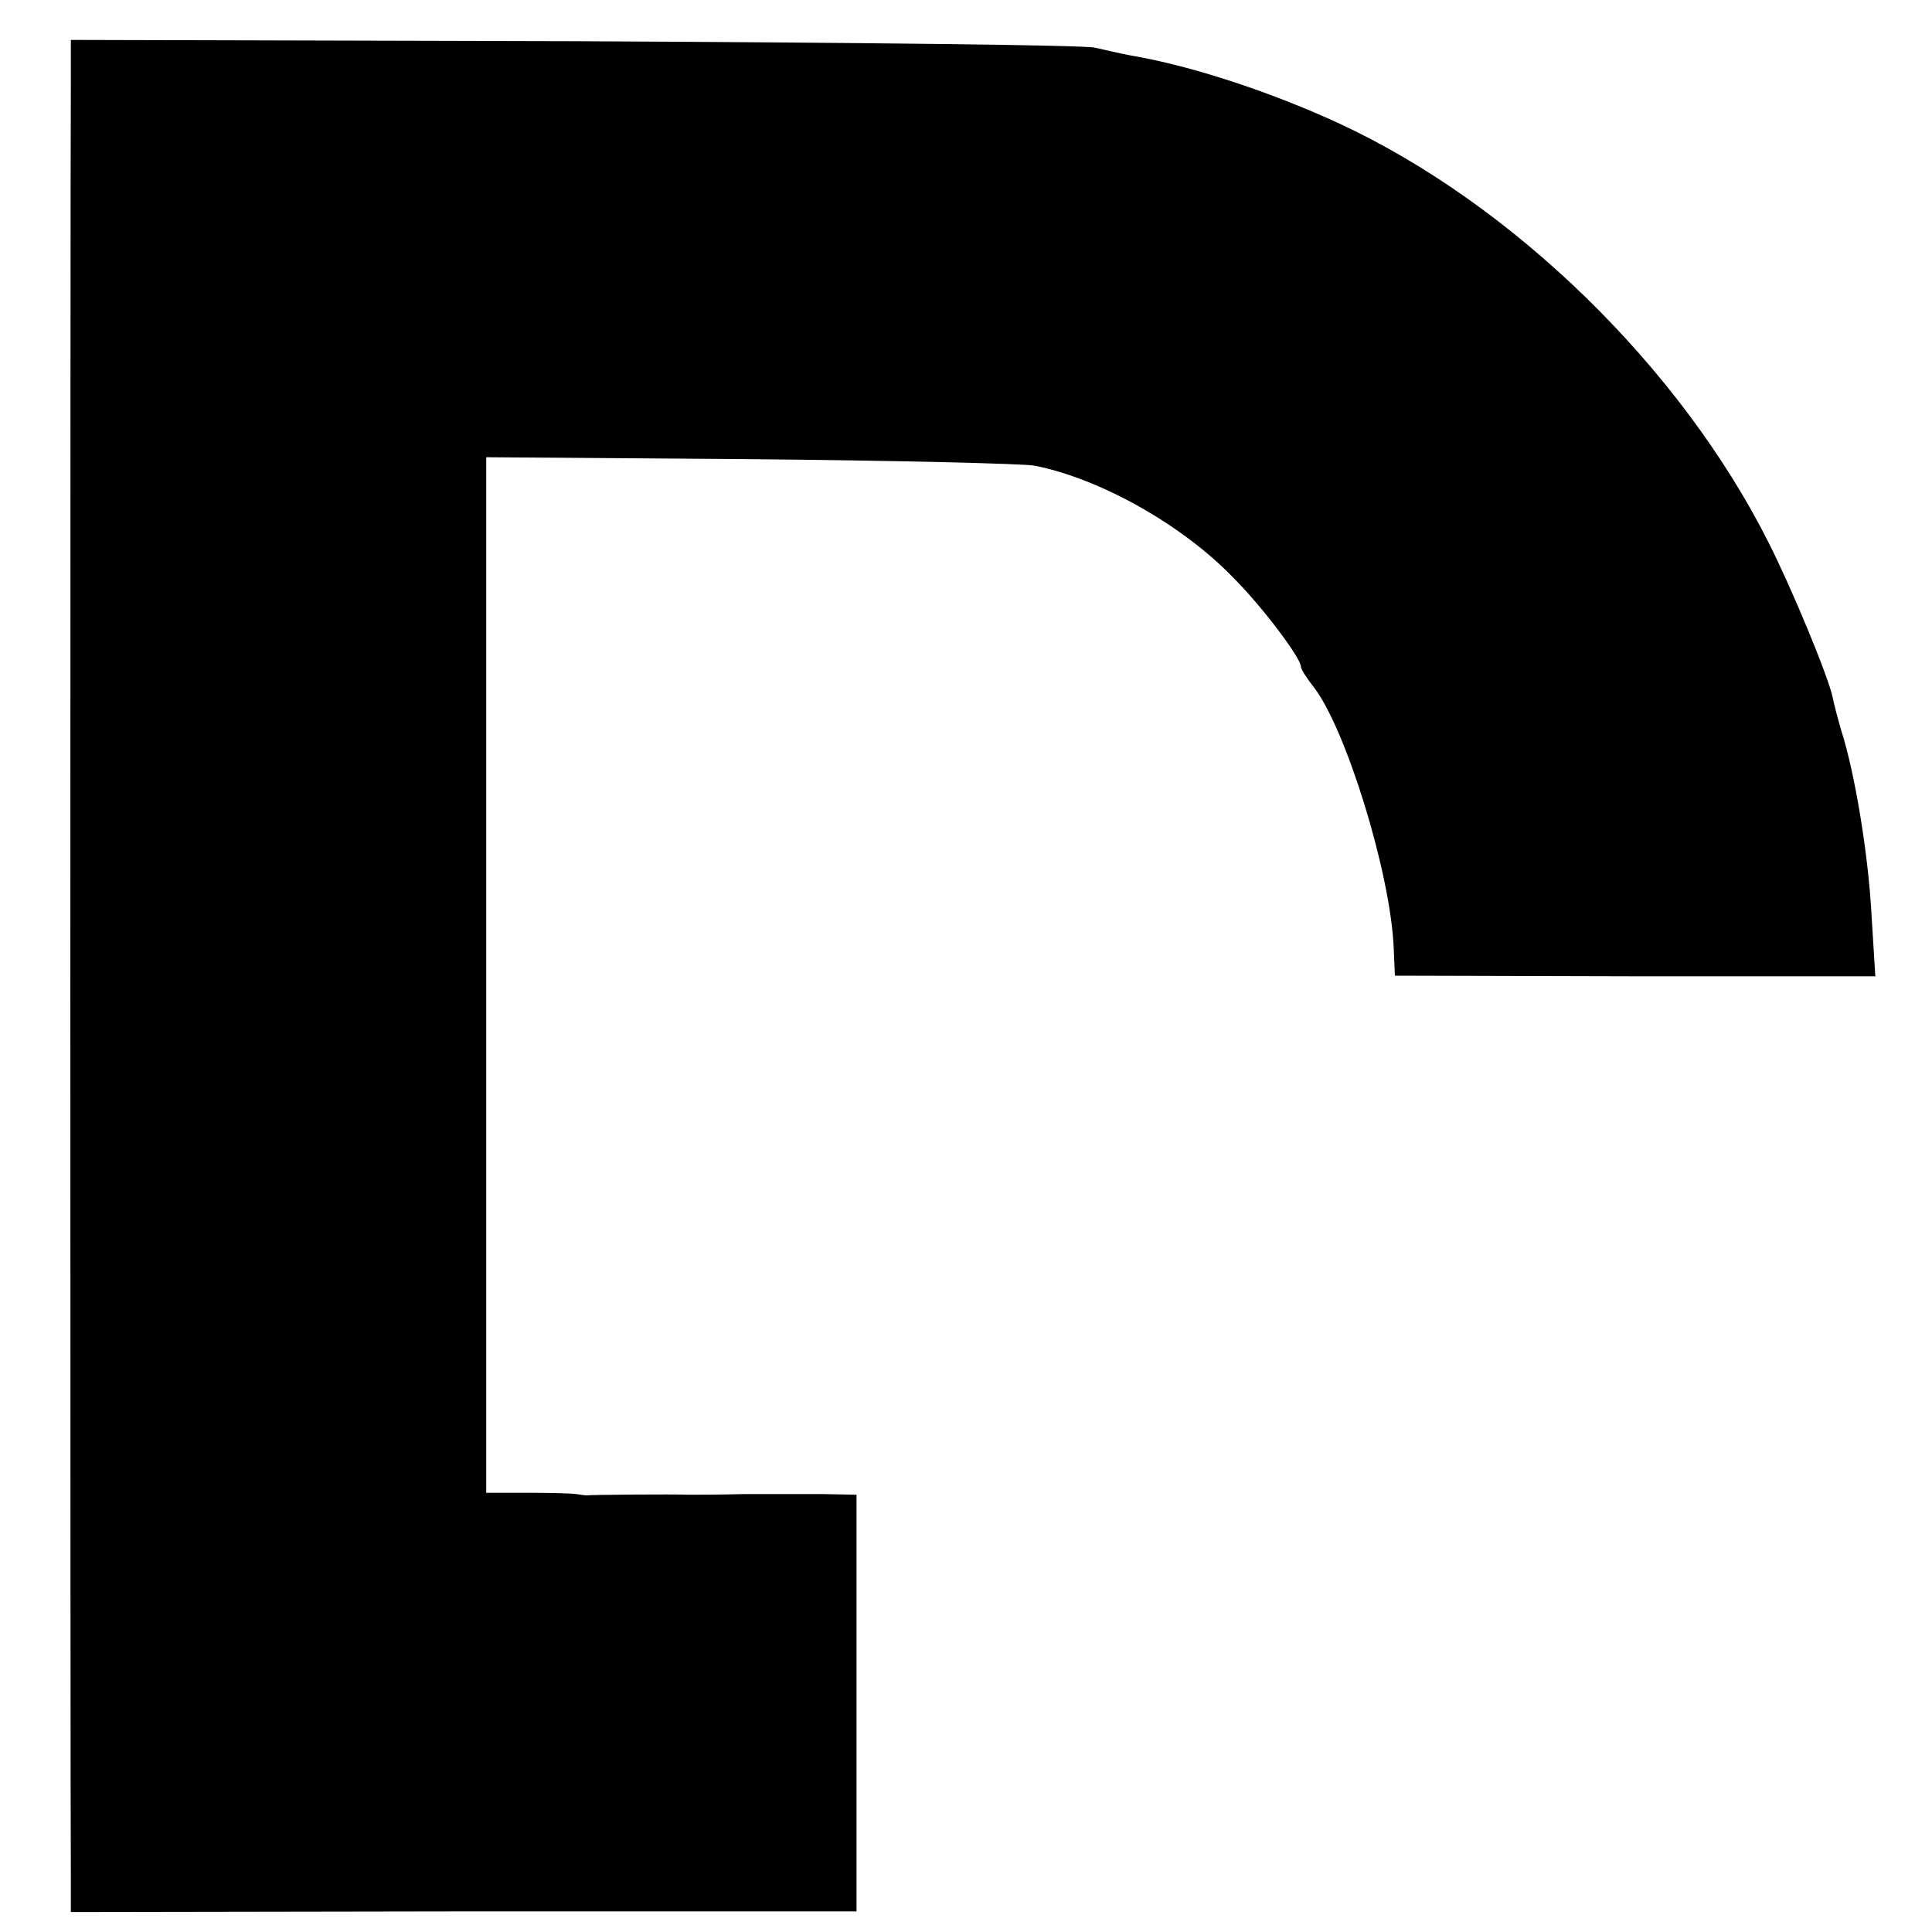<?xml version="1.0" standalone="no"?>
<!DOCTYPE svg PUBLIC "-//W3C//DTD SVG 20010904//EN"
 "http://www.w3.org/TR/2001/REC-SVG-20010904/DTD/svg10.dtd">
<svg version="1.0" xmlns="http://www.w3.org/2000/svg"
 width="300pt" height="300pt" viewBox="0 0 300 300"
 preserveAspectRatio="xMidYMid meet">
<g transform="translate(0,300) scale(0.1,-0.1)"
fill="#000000" stroke="none">
<path d="M110 2867 c-1 -95 -1 -2706 0 -2779 l0 -57 610 1 610 0 0 324 0 323
-52 1 c-29 0 -84 0 -123 0 -38 -1 -77 -1 -85 -1 -25 1 -152 0 -159 -1 -3 0
-10 1 -16 2 -5 1 -39 2 -75 2 l-65 0 0 804 0 804 410 -3 c225 -2 424 -7 441
-10 102 -20 230 -92 309 -174 46 -46 105 -125 105 -138 0 -4 9 -18 20 -32 49
-63 118 -284 124 -402 l2 -46 373 -1 373 0 -6 97 c-5 93 -26 220 -47 285 -5
17 -11 40 -13 50 -6 31 -63 169 -100 242 -137 272 -397 525 -666 650 -106 49
-230 90 -325 106 -16 3 -41 9 -55 12 -14 4 -377 8 -807 10 l-783 2 0 -71z"/>
</g>
</svg>
